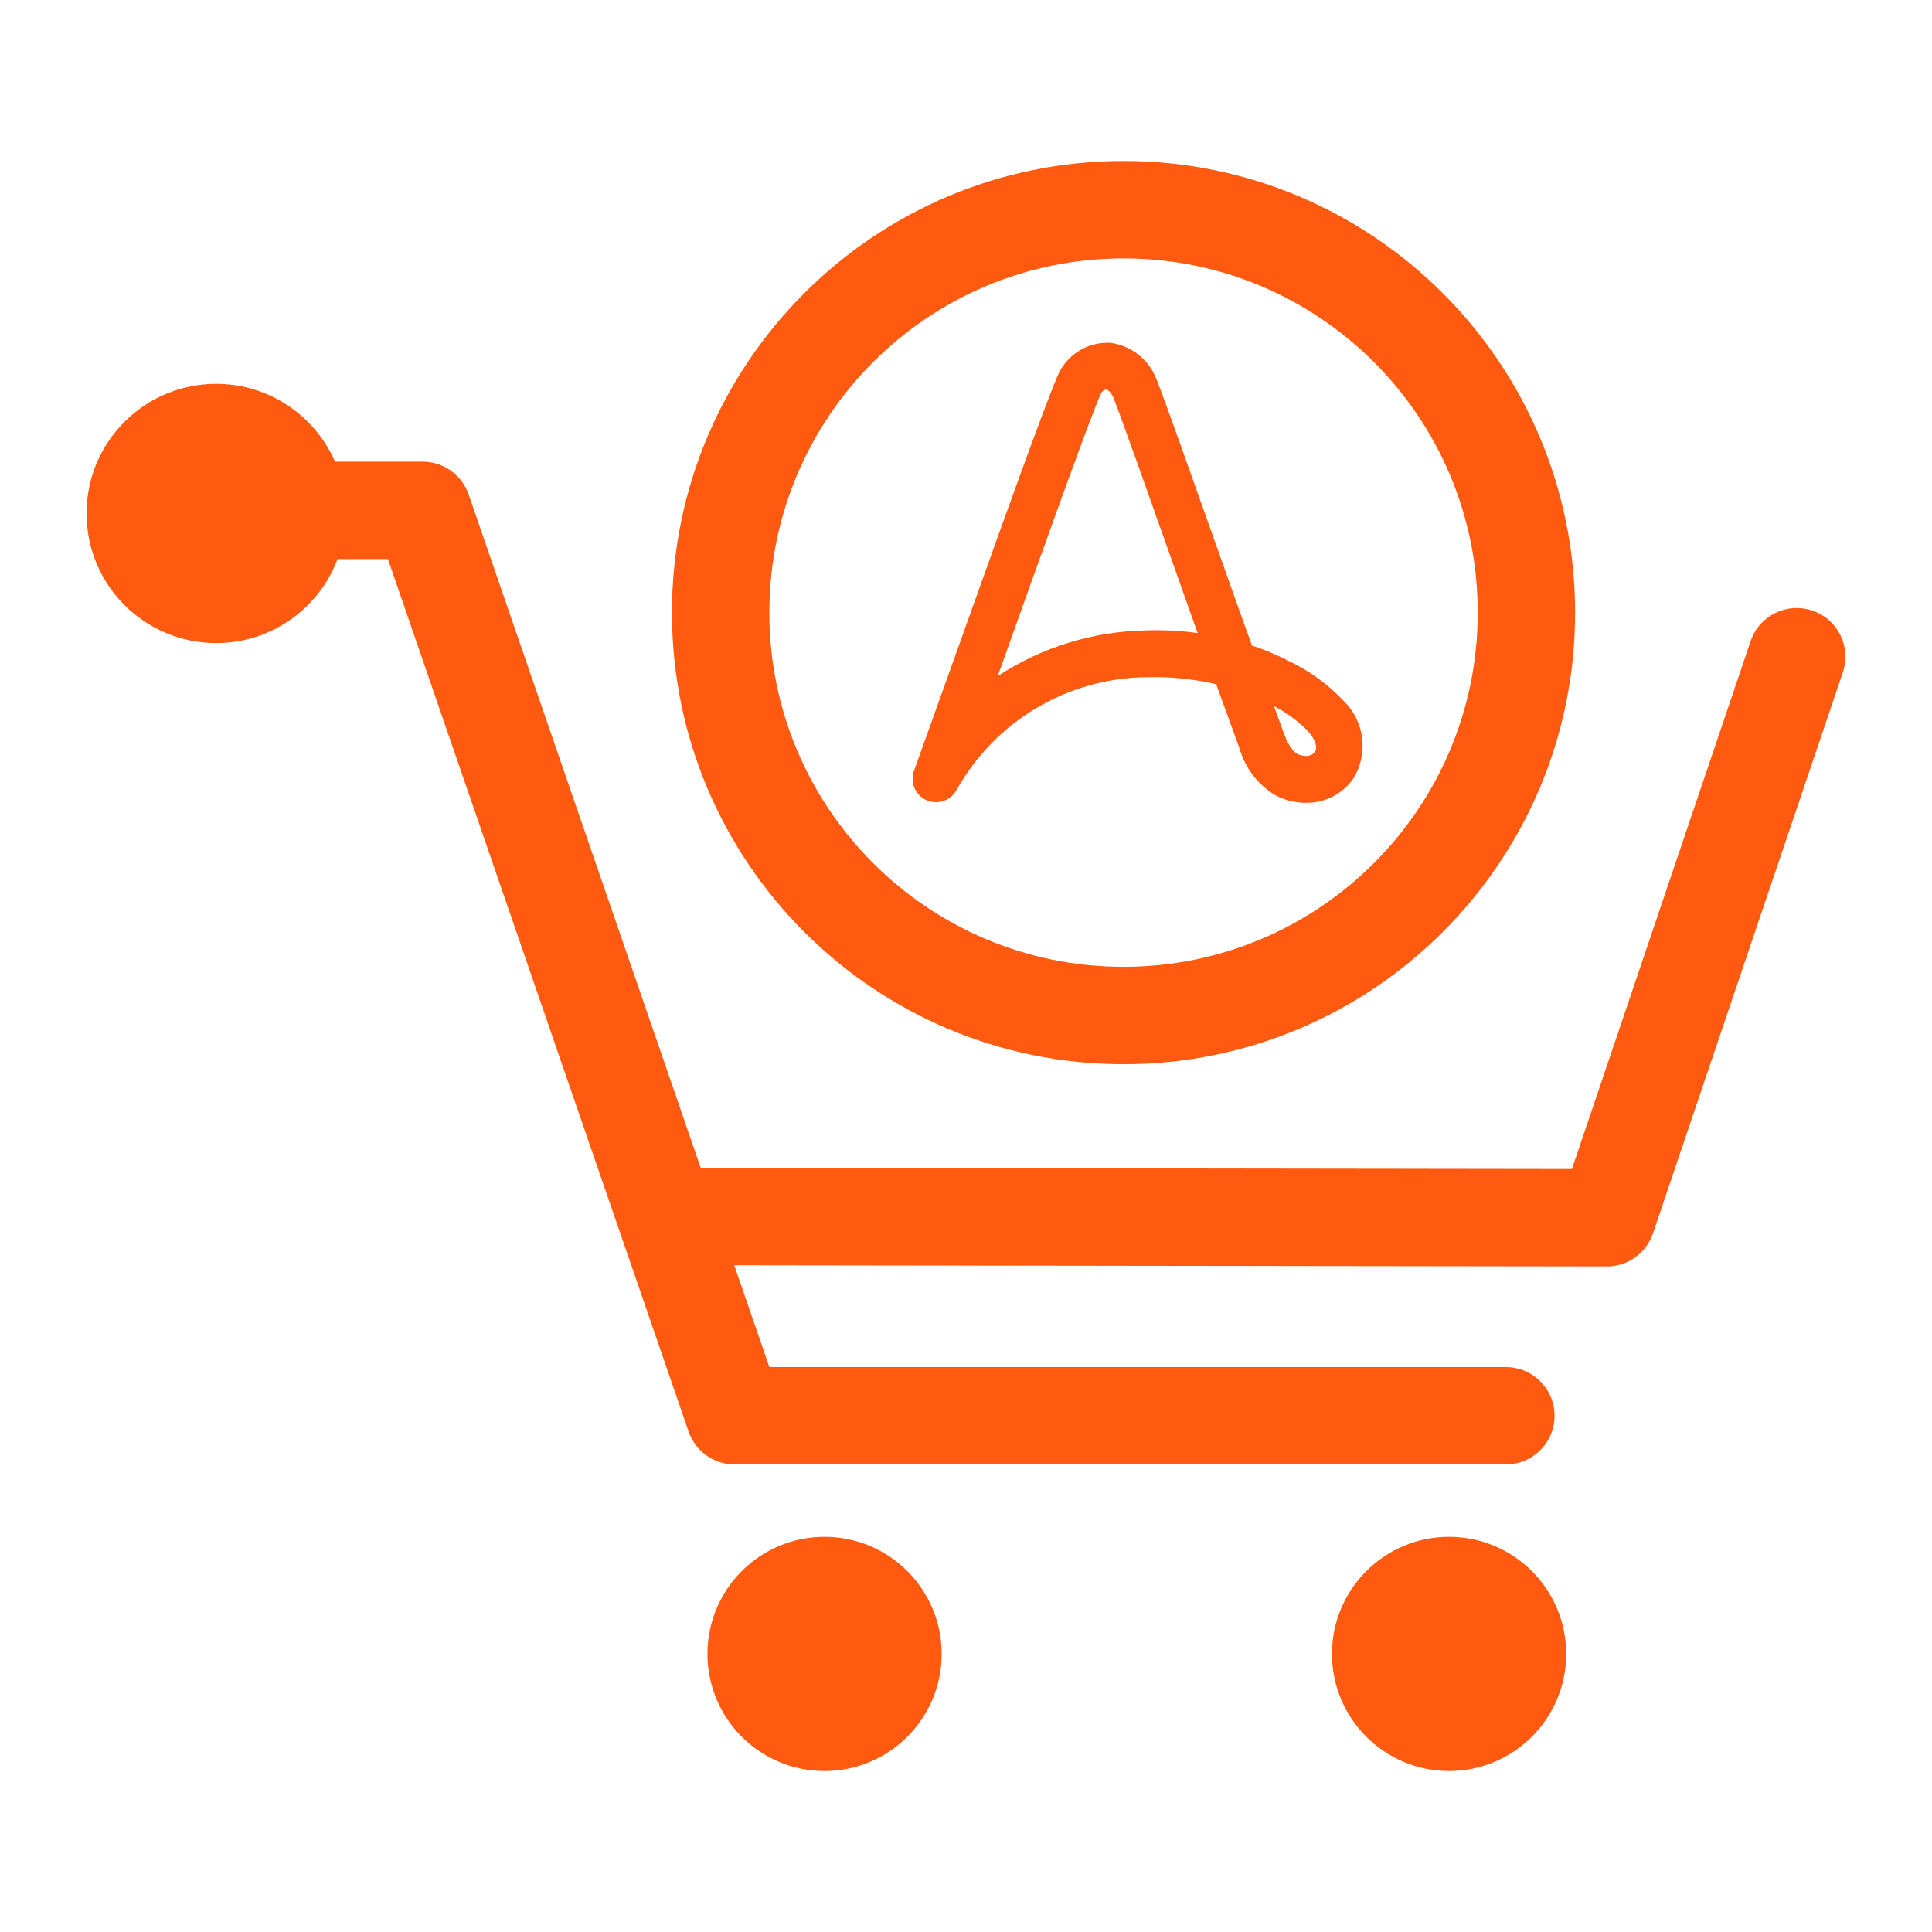 <svg width="40" height="40" viewBox="0 0 40 40" fill="none" xmlns="http://www.w3.org/2000/svg">
<path d="M26.409 16.466C26.602 16.568 26.817 16.621 27.036 16.621C27.227 16.624 27.417 16.581 27.589 16.494C27.76 16.407 27.907 16.279 28.017 16.122C28.172 15.874 28.237 15.58 28.203 15.29C28.169 15 28.038 14.729 27.831 14.523C27.497 14.167 27.097 13.877 26.654 13.671C26.418 13.55 26.173 13.448 25.921 13.365L25.79 13.003C25.699 12.753 25.516 12.237 25.299 11.624L25.222 11.406C24.712 9.968 24.081 8.183 23.944 7.854C23.868 7.654 23.74 7.477 23.572 7.344C23.404 7.211 23.203 7.125 22.99 7.098C22.78 7.087 22.572 7.134 22.388 7.236C22.204 7.337 22.052 7.488 21.95 7.671C21.813 7.913 21.181 9.633 19.619 14.018L18.923 15.96C18.881 16.074 18.885 16.201 18.933 16.313C18.981 16.426 19.069 16.516 19.18 16.566C19.292 16.616 19.418 16.622 19.534 16.583C19.65 16.544 19.747 16.463 19.805 16.356C20.195 15.657 20.763 15.073 21.45 14.664C22.137 14.254 22.921 14.032 23.721 14.021C24.211 14.006 24.701 14.055 25.179 14.165L25.666 15.503C25.782 15.907 26.048 16.251 26.409 16.466ZM26.578 15.173L26.377 14.621C26.649 14.758 26.894 14.941 27.102 15.162C27.192 15.265 27.299 15.458 27.223 15.565C27.121 15.709 26.912 15.636 26.863 15.611C26.805 15.579 26.69 15.481 26.578 15.173ZM22.835 8.096C22.853 8.081 22.874 8.07 22.896 8.064H22.899C22.94 8.068 23.008 8.13 23.049 8.227C23.17 8.519 23.779 10.237 24.251 11.57L24.311 11.74C24.381 11.935 24.447 12.124 24.509 12.3C24.623 12.62 24.721 12.899 24.796 13.107C24.439 13.057 24.078 13.038 23.717 13.052C22.628 13.072 21.567 13.4 20.657 13.998C21.296 12.204 22.627 8.472 22.794 8.15C22.803 8.129 22.817 8.111 22.835 8.096Z" fill="#FF5A10"/>
<path d="M13.912 12.683C13.912 17.847 18.098 22.033 23.261 22.033C28.425 22.033 32.611 17.847 32.611 12.683C32.611 7.519 28.425 3.333 23.261 3.333C18.098 3.333 13.912 7.519 13.912 12.683ZM23.261 5.35C27.311 5.35 30.595 8.633 30.595 12.683C30.595 16.733 27.311 20.017 23.261 20.017C19.211 20.017 15.928 16.733 15.928 12.683C15.928 8.633 19.211 5.35 23.261 5.35Z" fill="#FF5A10"/>
<path d="M6.989 11.574C6.607 12.59 5.626 13.314 4.476 13.314C2.993 13.314 1.792 12.112 1.792 10.63C1.792 9.148 2.993 7.947 4.476 7.947C5.576 7.947 6.522 8.609 6.936 9.558H8.75C9.18 9.558 9.562 9.831 9.703 10.237L14.507 24.178L32.545 24.203L36.245 13.273C36.423 12.746 36.995 12.463 37.523 12.642C38.05 12.82 38.333 13.392 38.154 13.92L34.223 25.535C34.084 25.945 33.699 26.221 33.267 26.22L15.202 26.195L15.929 28.304H31.177C31.734 28.304 32.185 28.755 32.185 29.312C32.185 29.869 31.734 30.32 31.177 30.32H15.21C14.78 30.32 14.397 30.047 14.257 29.64L8.031 11.574H6.989Z" fill="#FF5A10"/>
<path d="M19.496 34.242C19.496 35.581 18.41 36.667 17.071 36.667C15.732 36.667 14.647 35.581 14.647 34.242C14.647 32.904 15.732 31.818 17.071 31.818C18.41 31.818 19.496 32.904 19.496 34.242Z" fill="#FF5A10"/>
<path d="M32.426 34.242C32.426 35.581 31.34 36.667 30.001 36.667C28.663 36.667 27.577 35.581 27.577 34.242C27.577 32.904 28.663 31.818 30.001 31.818C31.34 31.818 32.426 32.904 32.426 34.242Z" fill="#FF5A10"/>
</svg>
